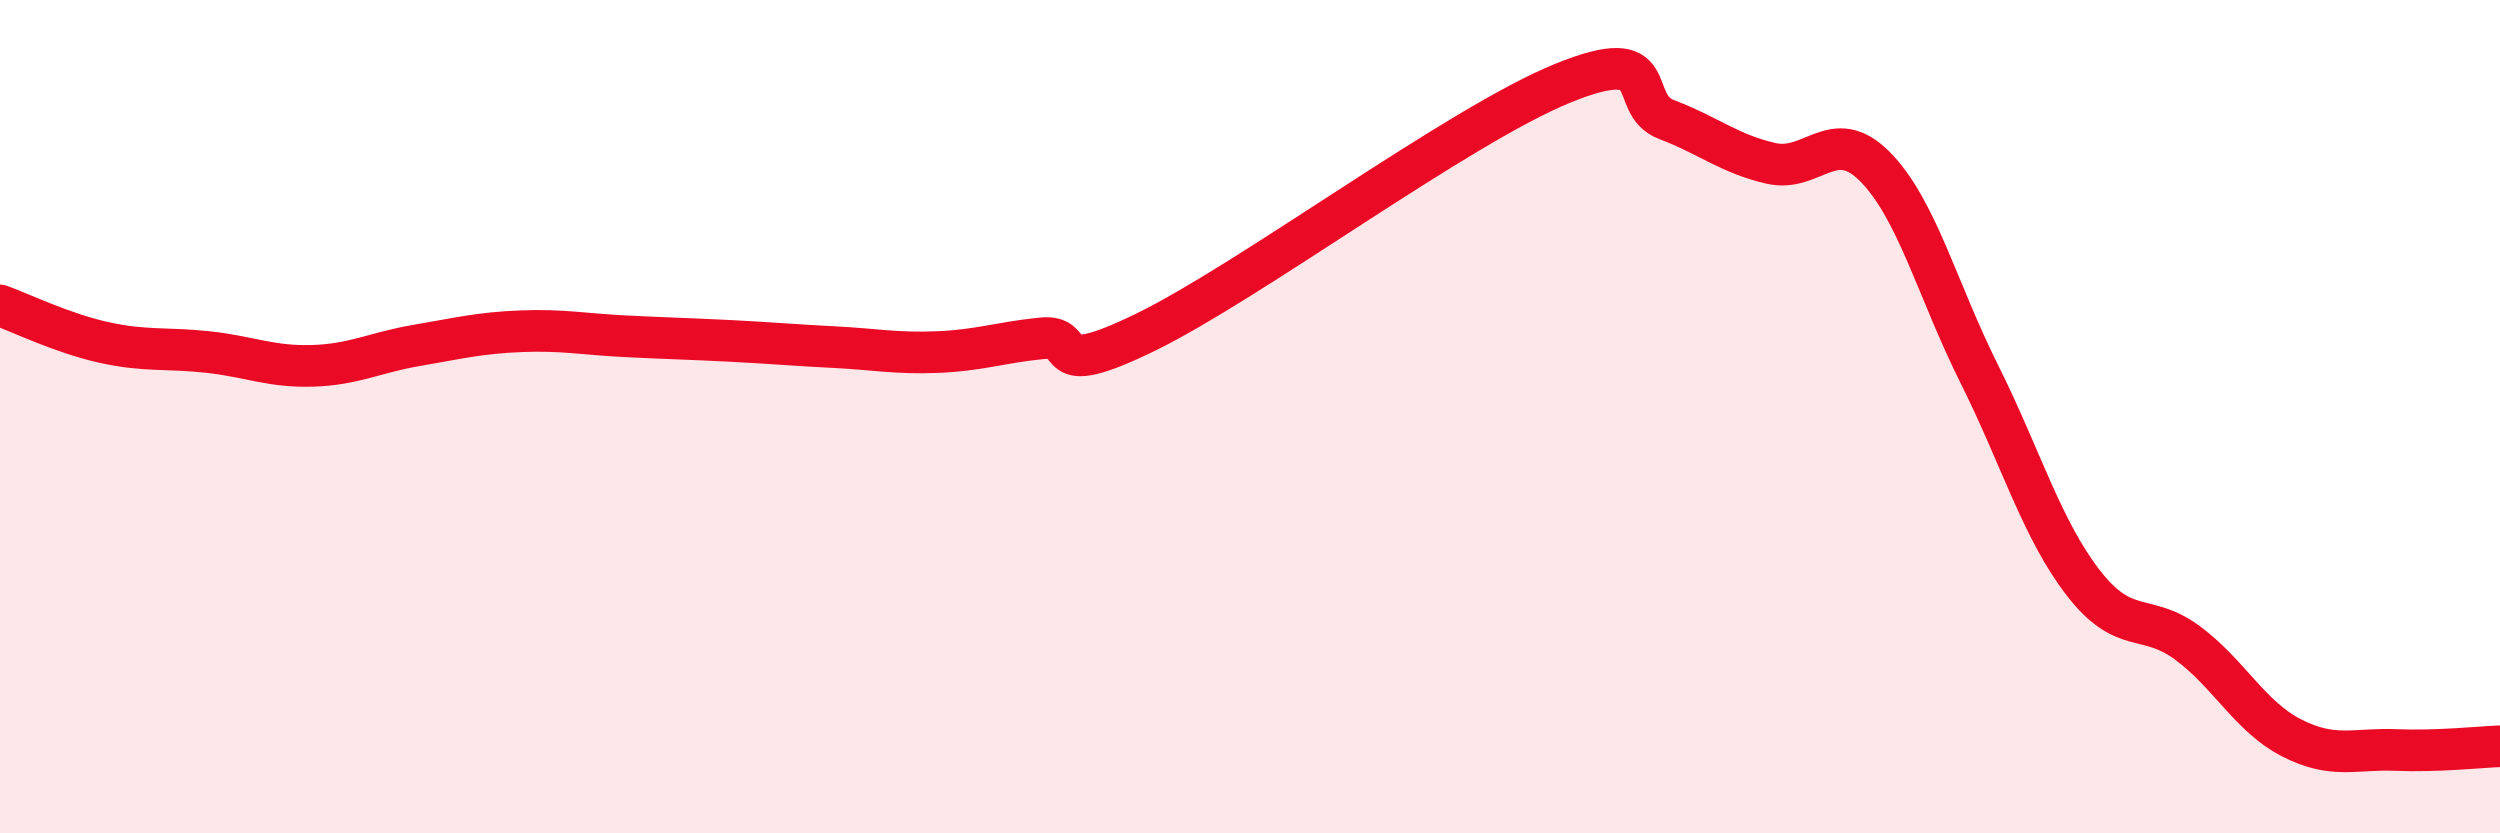 
    <svg width="60" height="20" viewBox="0 0 60 20" xmlns="http://www.w3.org/2000/svg">
      <path
        d="M 0,7.33 C 0.5,7.51 1.5,8 2.5,8.22 C 3.5,8.44 4,8.34 5,8.45 C 6,8.56 6.5,8.81 7.5,8.78 C 8.5,8.75 9,8.46 10,8.29 C 11,8.12 11.5,7.99 12.5,7.95 C 13.5,7.91 14,8.02 15,8.07 C 16,8.12 16.5,8.13 17.5,8.18 C 18.5,8.23 19,8.28 20,8.33 C 21,8.38 21.5,8.49 22.5,8.45 C 23.5,8.41 24,8.22 25,8.12 C 26,8.02 25,9.19 27.5,7.97 C 30,6.75 35,3.02 37.5,2 C 40,0.98 39,2.49 40,2.87 C 41,3.25 41.5,3.69 42.5,3.92 C 43.5,4.15 44,2.99 45,4 C 46,5.01 46.5,6.97 47.5,8.97 C 48.5,10.97 49,12.7 50,13.99 C 51,15.28 51.5,14.69 52.5,15.43 C 53.5,16.17 54,17.2 55,17.71 C 56,18.22 56.5,17.96 57.5,18 C 58.5,18.04 59.5,17.93 60,17.91L60 20L0 20Z"
        fill="#EB0A25"
        opacity="0.1"
        stroke-linecap="round"
        stroke-linejoin="round"
      />
      <path
        d="M 0,7.33 C 0.5,7.51 1.5,8 2.5,8.22 C 3.5,8.44 4,8.34 5,8.45 C 6,8.56 6.5,8.81 7.5,8.78 C 8.5,8.75 9,8.46 10,8.29 C 11,8.12 11.5,7.99 12.5,7.95 C 13.5,7.91 14,8.02 15,8.07 C 16,8.12 16.5,8.13 17.5,8.18 C 18.5,8.23 19,8.28 20,8.33 C 21,8.38 21.5,8.49 22.5,8.45 C 23.5,8.41 24,8.22 25,8.12 C 26,8.02 25,9.19 27.5,7.97 C 30,6.75 35,3.02 37.5,2 C 40,0.98 39,2.49 40,2.87 C 41,3.25 41.5,3.69 42.5,3.92 C 43.5,4.15 44,2.99 45,4 C 46,5.01 46.5,6.97 47.5,8.97 C 48.5,10.97 49,12.7 50,13.99 C 51,15.28 51.5,14.69 52.5,15.43 C 53.5,16.17 54,17.2 55,17.71 C 56,18.22 56.5,17.96 57.5,18 C 58.5,18.04 59.5,17.93 60,17.91"
        stroke="#EB0A25"
        stroke-width="1"
        fill="none"
        stroke-linecap="round"
        stroke-linejoin="round"
      />
    </svg>
  